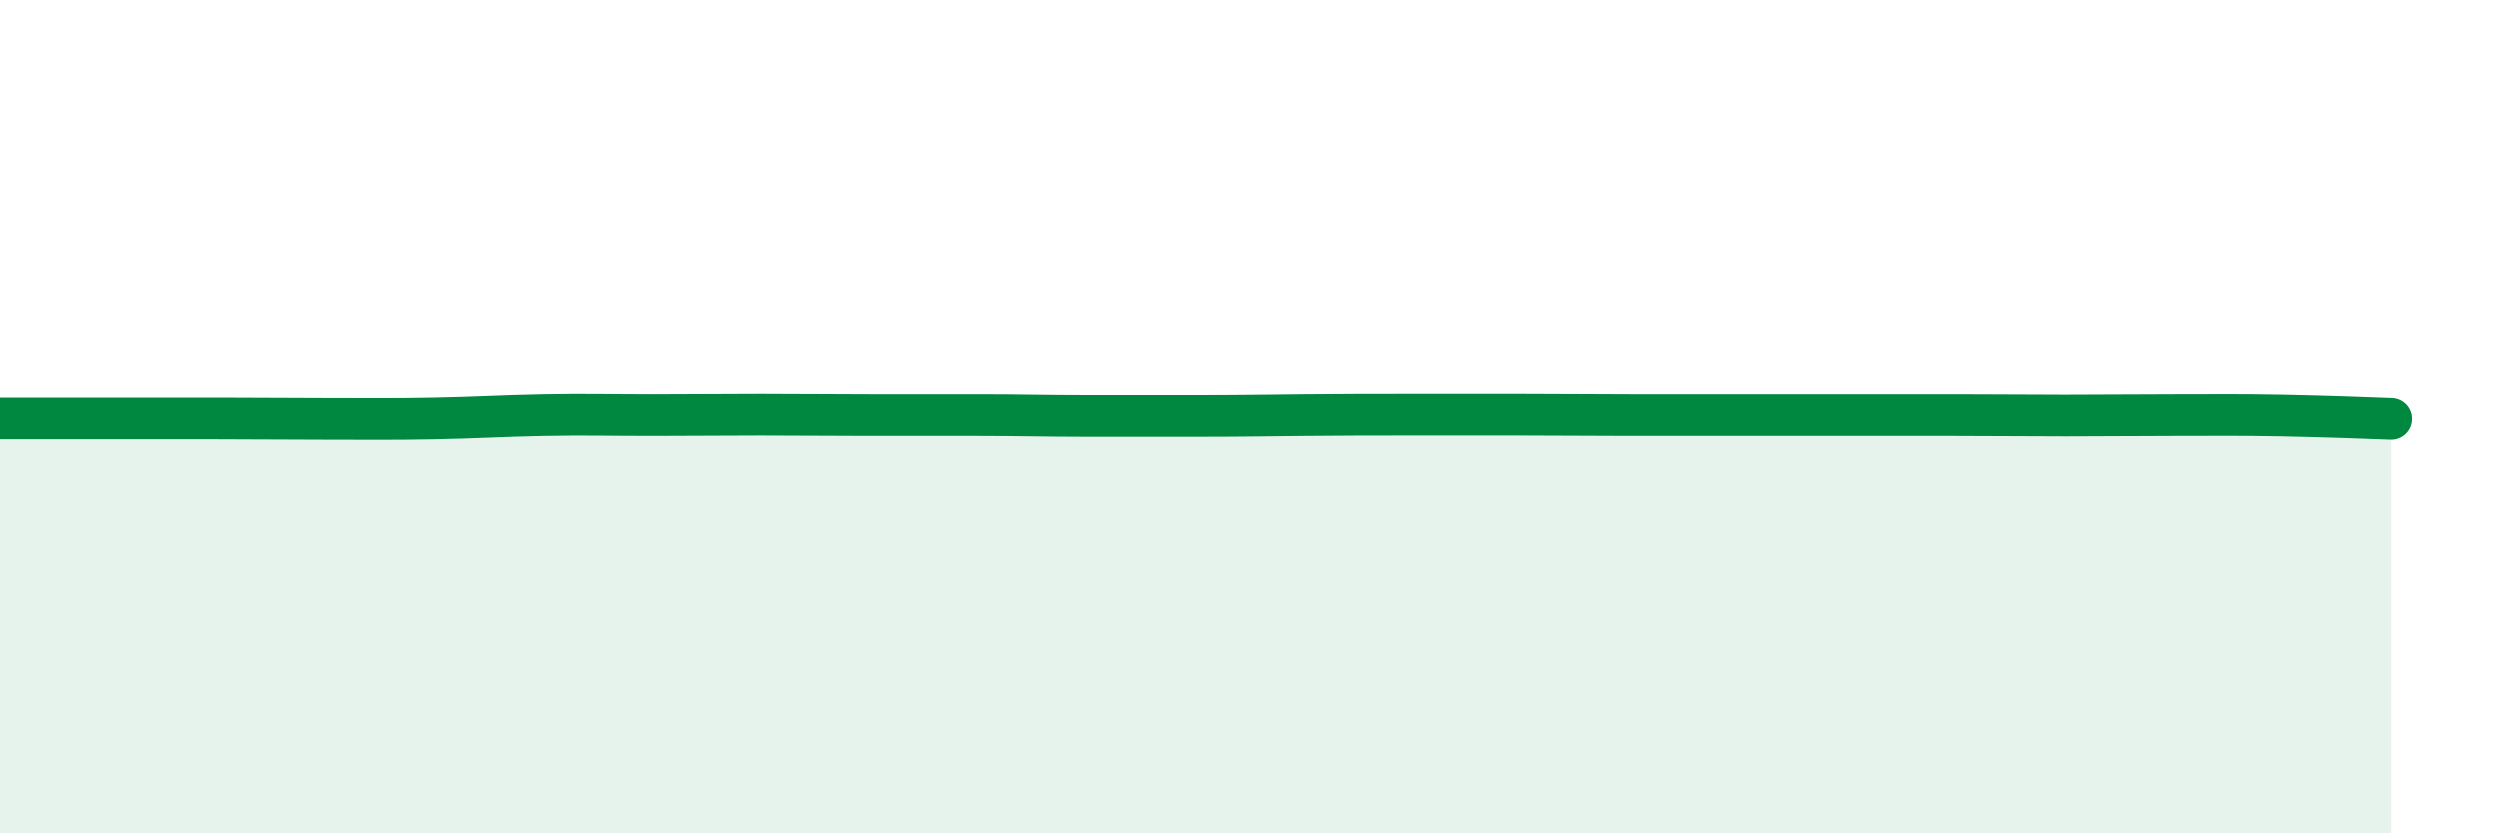 
    <svg width="60" height="20" viewBox="0 0 60 20" xmlns="http://www.w3.org/2000/svg">
      <path
        d="M 0,10.04 C 0.52,10.04 1.57,10.04 2.61,10.04 C 3.65,10.04 4.18,10.04 5.22,10.04 C 6.26,10.04 6.79,10.05 7.83,10.05 C 8.87,10.05 9.39,10.06 10.43,10.04 C 11.47,10.02 12,9.98 13.04,9.96 C 14.08,9.94 14.61,9.96 15.65,9.96 C 16.69,9.96 17.22,9.95 18.26,9.95 C 19.3,9.95 19.83,9.96 20.87,9.96 C 21.91,9.96 22.44,9.96 23.48,9.96 C 24.52,9.96 25.05,9.98 26.09,9.98 C 27.13,9.98 27.66,9.98 28.7,9.98 C 29.74,9.98 30.26,9.97 31.3,9.96 C 32.34,9.95 32.87,9.95 33.91,9.95 C 34.95,9.95 35.48,9.95 36.52,9.95 C 37.56,9.95 38.09,9.96 39.13,9.96 C 40.17,9.96 40.7,9.96 41.74,9.96 C 42.78,9.96 43.31,9.96 44.35,9.96 C 45.39,9.96 45.92,9.96 46.96,9.96 C 48,9.96 48.53,9.97 49.57,9.97 C 50.61,9.97 51.13,9.96 52.17,9.96 C 53.21,9.96 53.74,9.95 54.78,9.97 C 55.82,9.99 56.87,10.03 57.39,10.05L57.39 20L0 20Z"
        fill="#008740"
        opacity="0.1"
        stroke-linecap="round"
        stroke-linejoin="round"
      />
      <path
        d="M 0,10.04 C 0.52,10.04 1.57,10.04 2.61,10.04 C 3.65,10.04 4.18,10.04 5.22,10.04 C 6.26,10.04 6.79,10.05 7.83,10.05 C 8.87,10.05 9.39,10.06 10.43,10.04 C 11.47,10.02 12,9.98 13.04,9.96 C 14.08,9.94 14.61,9.96 15.65,9.96 C 16.69,9.96 17.22,9.95 18.26,9.95 C 19.3,9.95 19.83,9.96 20.87,9.96 C 21.91,9.96 22.44,9.96 23.48,9.96 C 24.52,9.96 25.05,9.98 26.09,9.98 C 27.13,9.98 27.66,9.98 28.7,9.98 C 29.74,9.98 30.26,9.97 31.3,9.96 C 32.34,9.95 32.87,9.95 33.91,9.95 C 34.95,9.95 35.48,9.95 36.52,9.95 C 37.56,9.95 38.09,9.96 39.13,9.96 C 40.17,9.96 40.7,9.96 41.74,9.96 C 42.78,9.96 43.31,9.96 44.35,9.96 C 45.39,9.96 45.92,9.96 46.96,9.96 C 48,9.96 48.53,9.97 49.57,9.97 C 50.61,9.97 51.13,9.96 52.17,9.96 C 53.21,9.96 53.74,9.95 54.78,9.97 C 55.82,9.99 56.87,10.03 57.39,10.05"
        stroke="#008740"
        stroke-width="1"
        fill="none"
        stroke-linecap="round"
        stroke-linejoin="round"
      />
    </svg>
  
